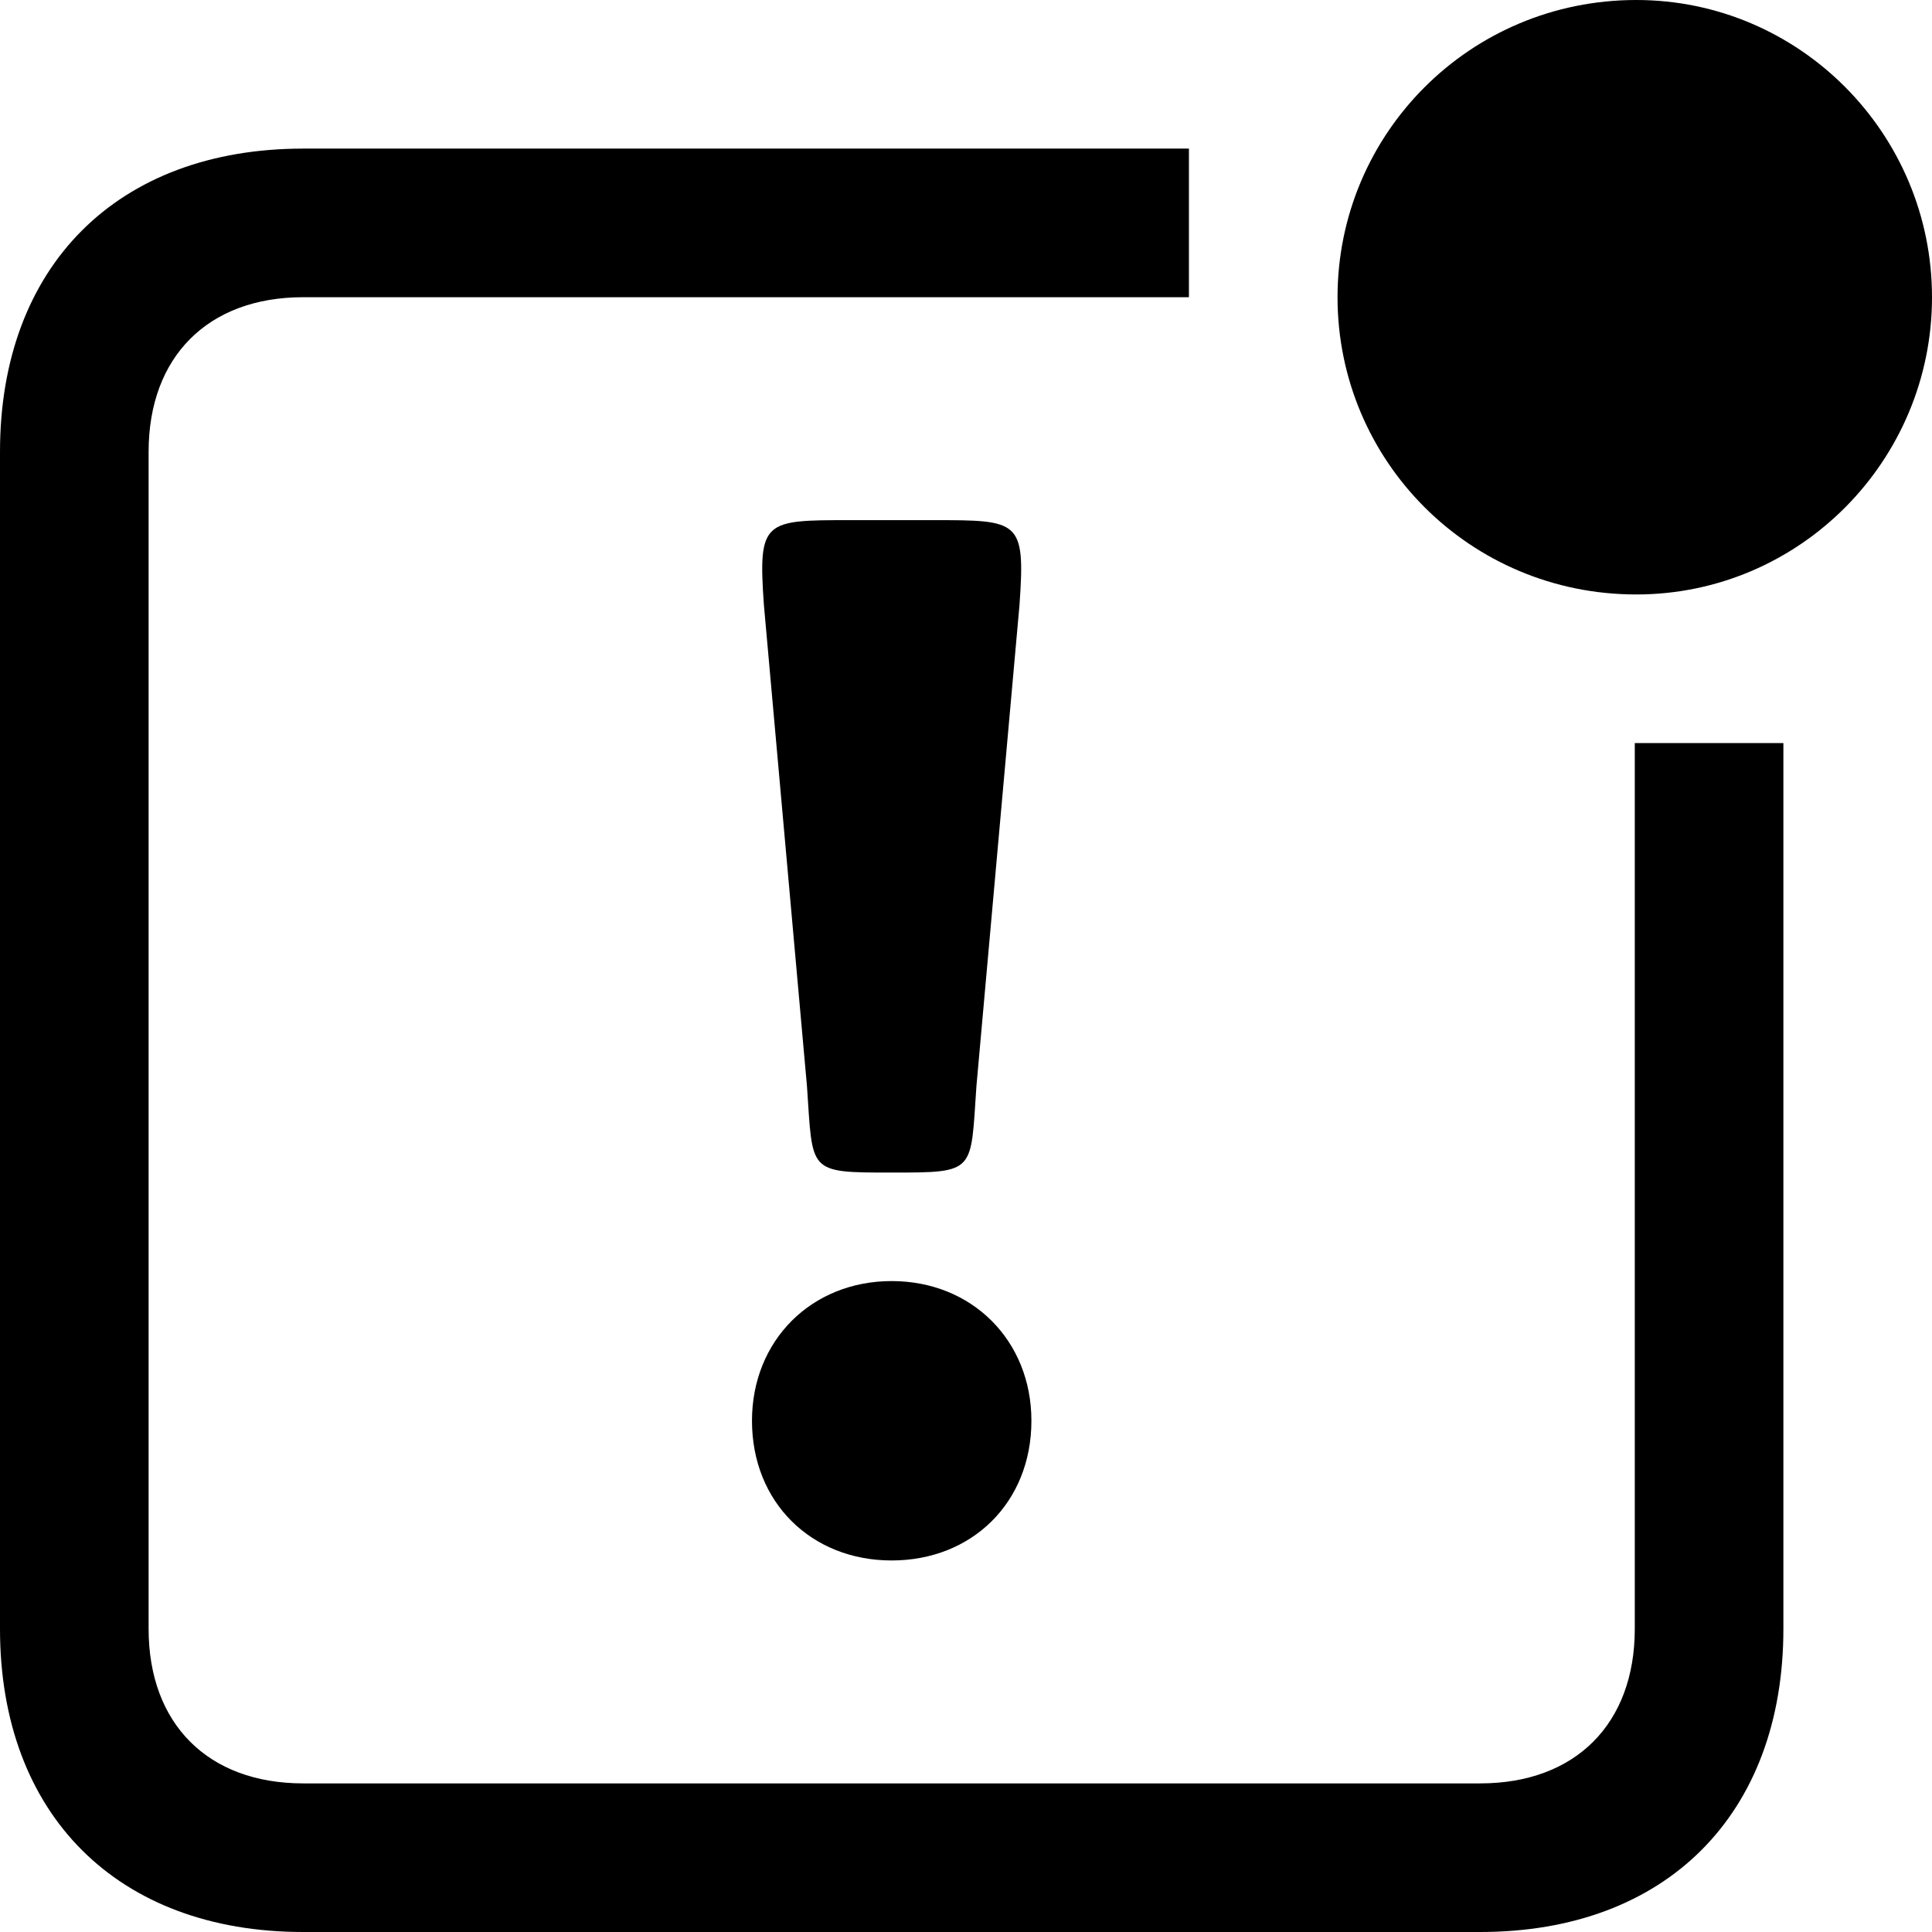 <svg xmlns="http://www.w3.org/2000/svg" width="49" height="49" viewBox="0 0 49 49" fill="none"><path d="M23.671 13.192C25.857 13.192 26.008 13.192 25.857 15.341L24.764 27.553C24.613 29.739 24.764 29.739 22.615 29.739C20.467 29.739 20.618 29.739 20.467 27.553L19.374 15.341C19.223 13.192 19.374 13.192 21.56 13.192H23.671ZM22.615 32.491C24.651 32.491 26.159 33.998 26.159 36.034C26.159 38.107 24.651 39.577 22.615 39.577C20.58 39.577 19.072 38.107 19.072 36.034C19.072 33.998 20.58 32.491 22.615 32.491ZM7.689 49H37.541C42.253 49 45.231 46.022 45.231 41.311V18.846H41.462V41.311C41.462 43.723 39.954 45.231 37.541 45.231H7.689C5.277 45.231 3.769 43.723 3.769 41.311V11.459C3.769 9.046 5.277 7.538 7.689 7.538H30.154V3.769H7.689C2.978 3.769 0 6.747 0 11.459V41.311C0 46.022 2.978 49 7.689 49ZM41.499 15.077C45.645 15.077 49 11.685 49 7.538C49 3.392 45.645 0 41.499 0C37.278 0 33.923 3.392 33.923 7.538C33.923 11.685 37.278 15.077 41.499 15.077Z" fill="black"></path></svg>